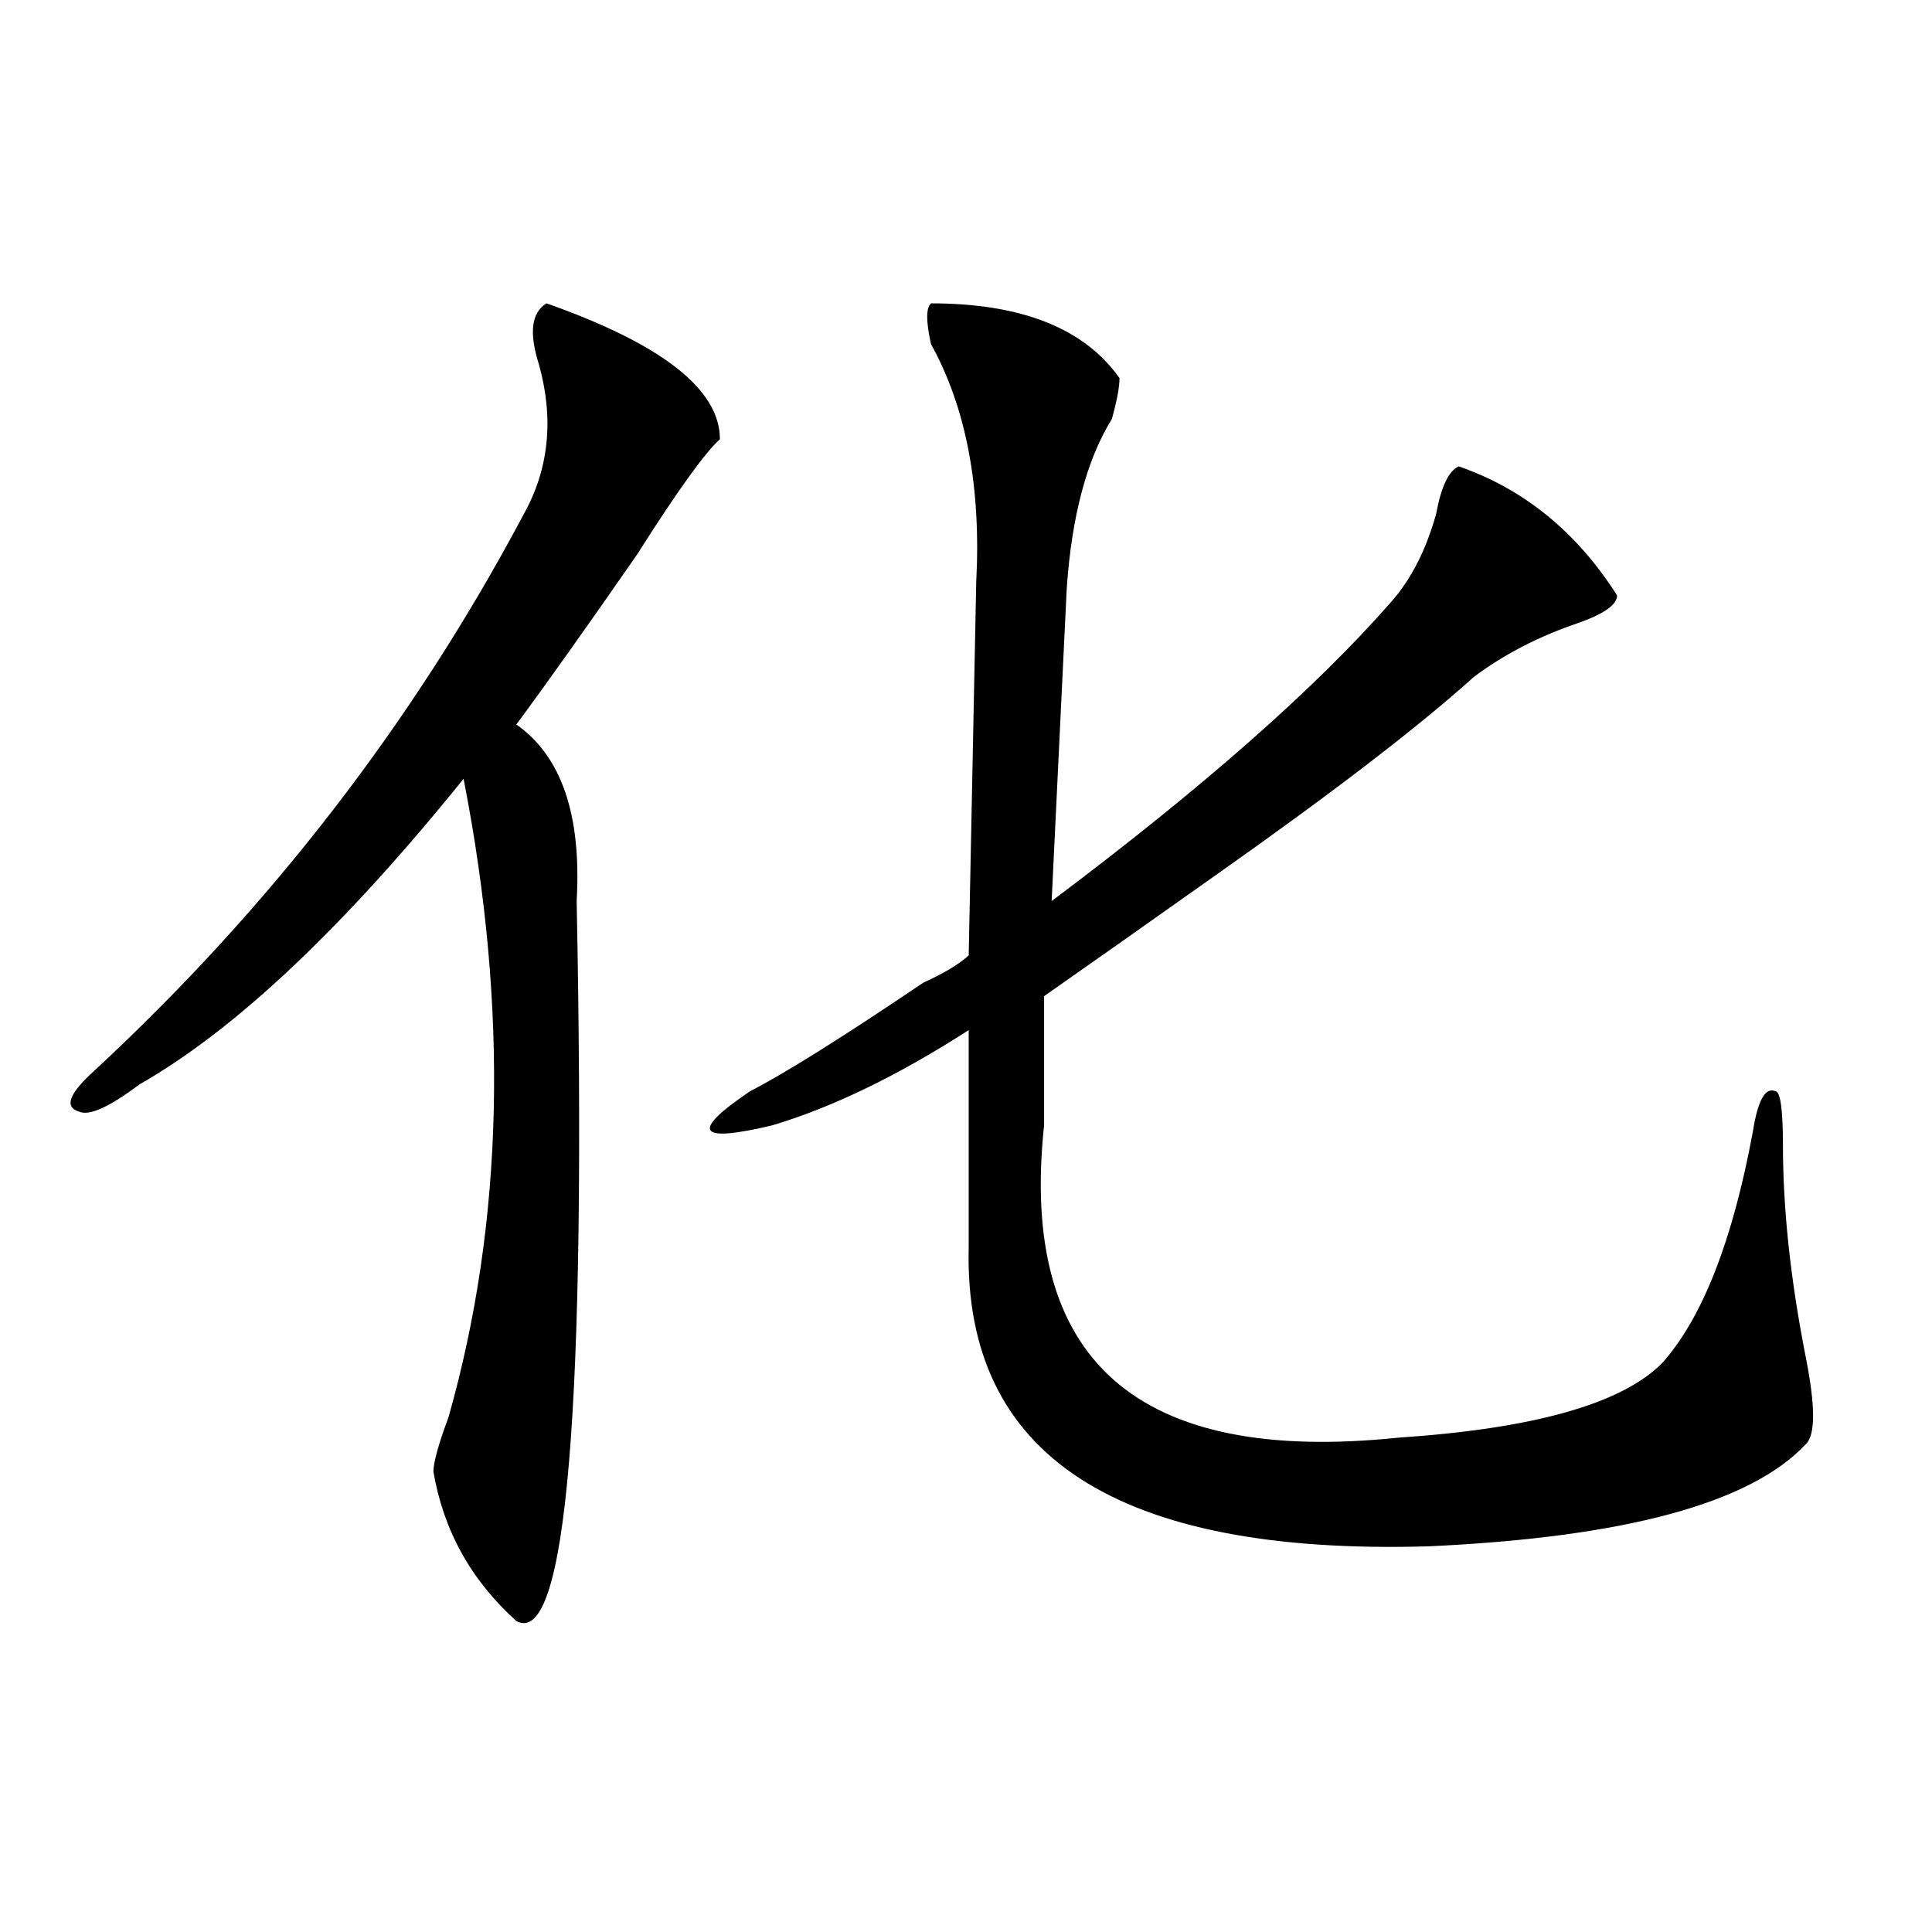 <?xml version="1.0" encoding="utf-8"?>
<!-- Generator: Adobe Illustrator 16.0.0, SVG Export Plug-In . SVG Version: 6.00 Build 0)  -->
<!DOCTYPE svg PUBLIC "-//W3C//DTD SVG 1.1//EN" "http://www.w3.org/Graphics/SVG/1.1/DTD/svg11.dtd">
<svg version="1.1" id="图层_1" xmlns="http://www.w3.org/2000/svg" xmlns:xlink="http://www.w3.org/1999/xlink" x="0px" y="0px"
	 width="1000px" height="1000px" viewBox="0 0 1000 1000" enable-background="new 0 0 1000 1000" xml:space="preserve">
<path d="M282.871,157.015c59.815,21.094,89.754,44.55,89.754,70.313c-7.805,7.031-22.134,26.971-42.926,59.766
	c-26.036,37.518-46.828,66.797-62.438,87.891c23.414,16.425,33.78,46.912,31.219,91.406c5.183,262.518-5.243,386.719-31.219,372.656
	c-23.414-21.094-37.743-46.857-42.926-77.344c0-4.669,2.562-14.063,7.805-28.125c28.597-100.745,31.219-210.938,7.805-330.469
	c-62.438,77.344-118.411,130.078-167.801,158.203c-15.609,11.755-26.036,16.425-31.219,14.063
	c-7.805-2.307-5.243-9.338,7.805-21.094C139.765,469.906,213.909,373.831,271.164,266c12.987-23.401,15.609-49.219,7.805-77.344
	C273.726,172.286,275.066,161.74,282.871,157.015z M481.891,157.015c46.828,0,79.327,12.909,97.559,38.672
	c0,4.724-1.341,11.755-3.902,21.094c-13.048,21.094-20.853,50.427-23.414,87.891l-7.805,161.719
	c78.047-58.557,136.582-110.138,175.605-154.688c10.366-11.7,18.171-26.917,23.414-45.703c2.562-14.063,6.464-22.247,11.707-24.609
	c33.78,11.755,61.097,34.003,81.949,66.797c0,4.724-6.524,9.393-19.512,14.063c-20.853,7.031-39.023,16.425-54.633,28.125
	c-28.657,25.818-72.864,59.766-132.68,101.953c-36.462,25.818-66.34,46.912-89.754,63.281v66.797
	c-13.048,121.893,48.108,175.781,183.41,161.719c70.242-4.669,115.729-17.578,136.582-38.672
	c20.792-23.401,36.401-63.281,46.828-119.531c2.562-16.37,6.464-23.401,11.707-21.094c2.562,0,3.902,9.393,3.902,28.125
	c0,32.849,3.902,69.159,11.707,108.984c5.183,25.818,5.183,41.034,0,45.703c-28.657,30.487-93.656,48.065-195.117,52.734
	c-161.337,4.724-240.665-46.857-238.043-154.688v-112.5c-36.462,23.456-70.242,39.88-101.461,49.219
	c-39.023,9.393-42.926,3.516-11.707-17.578c18.171-9.338,48.108-28.125,89.754-56.25c10.366-4.669,18.171-9.338,23.414-14.063
	l3.902-193.359c2.562-49.219-5.243-90.198-23.414-123.047C479.269,166.409,479.269,159.377,481.891,157.015z"/>
</svg>
